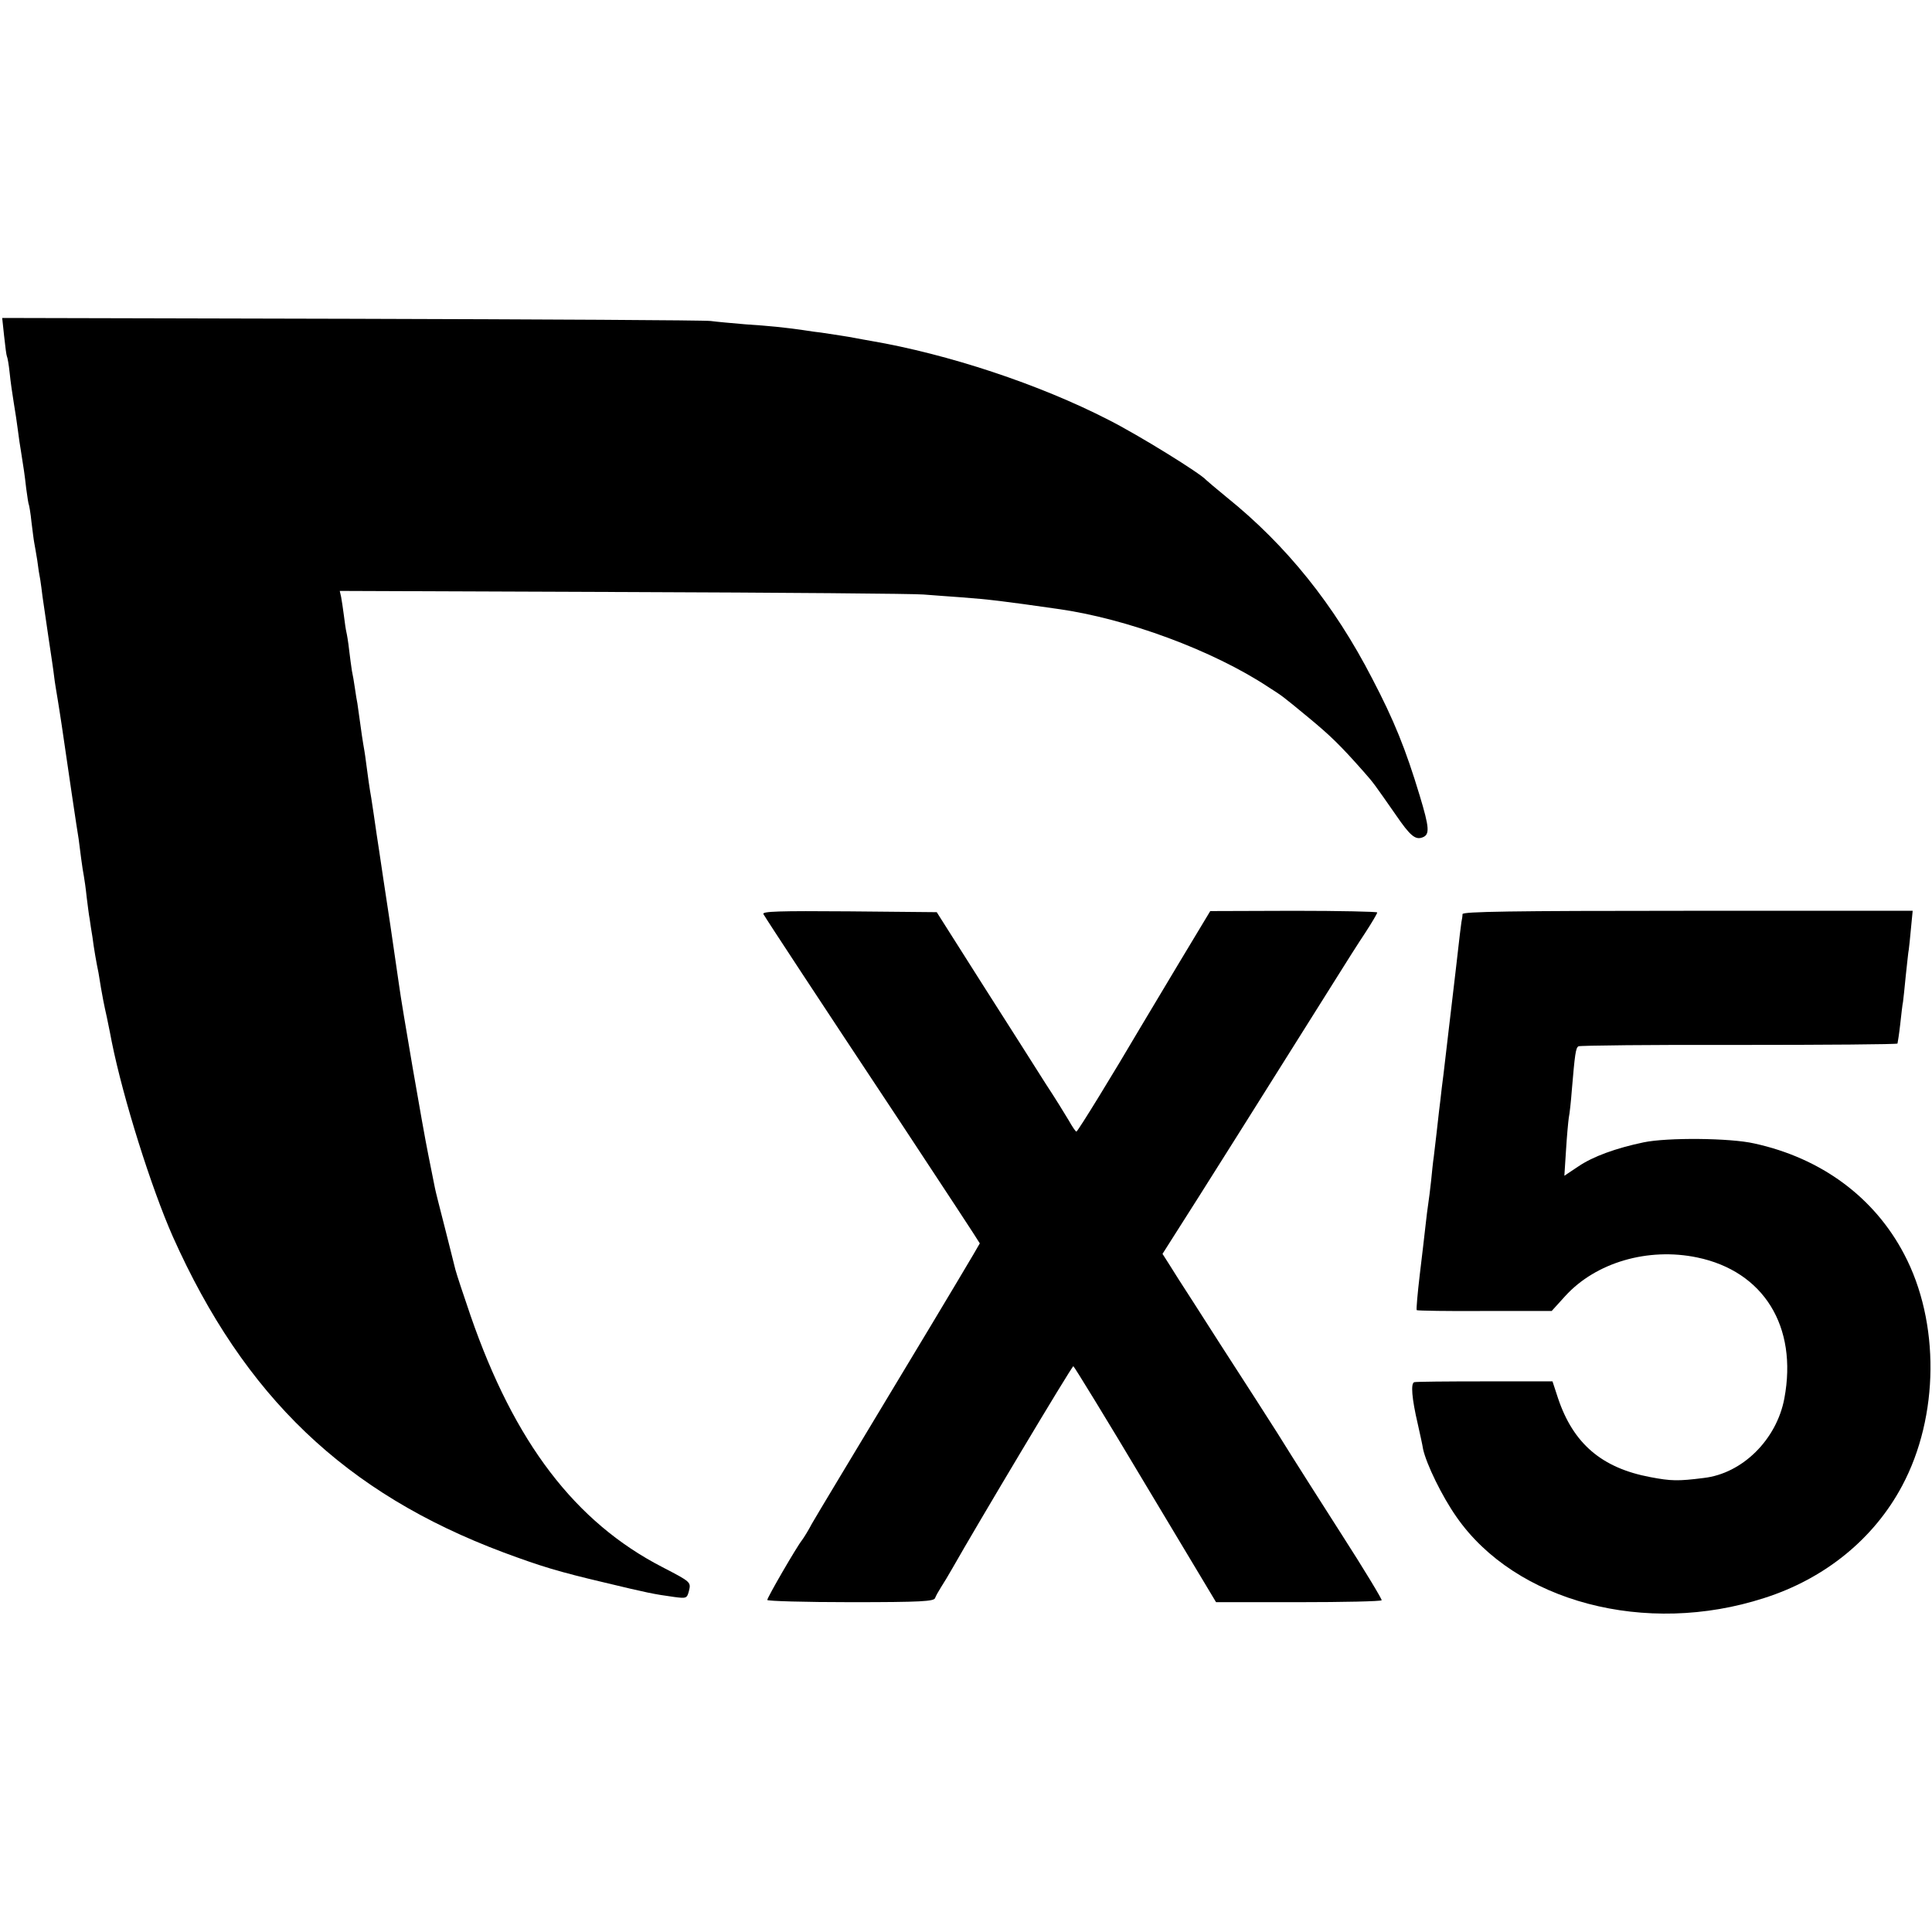 <?xml version="1.0" standalone="no"?>
<!DOCTYPE svg PUBLIC "-//W3C//DTD SVG 20010904//EN"
 "http://www.w3.org/TR/2001/REC-SVG-20010904/DTD/svg10.dtd">
<svg version="1.0" xmlns="http://www.w3.org/2000/svg"
 width="700pt" height="700pt" viewBox="0 0 700 700"
 preserveAspectRatio="xMidYMid meet">
<g transform="translate(0,700) scale(0.1,-0.1)"
fill="#000000" stroke="none">
<path d="M15 5782 c4 -37 8 -69 10 -73 2 -3 7 -30 10 -60 3 -30 10 -79 15
-109 5 -30 12 -75 15 -100 3 -25 8 -58 11 -75 10 -63 13 -82 19 -135 4 -30 8
-57 10 -60 1 -3 6 -30 9 -61 4 -31 8 -65 10 -75 2 -11 7 -39 11 -64 3 -25 8
-57 11 -71 2 -14 6 -41 8 -60 3 -19 12 -83 21 -144 9 -60 19 -126 21 -145 2
-19 9 -60 14 -90 5 -30 11 -71 14 -90 19 -132 57 -389 61 -410 2 -14 6 -45 9
-70 3 -25 8 -54 10 -65 2 -11 7 -45 10 -75 4 -30 8 -66 11 -80 2 -14 6 -43 10
-65 5 -40 14 -92 22 -130 2 -11 6 -36 9 -55 3 -19 12 -66 21 -105 8 -38 16
-79 18 -90 42 -208 143 -528 221 -705 259 -580 625 -930 1199 -1145 135 -50
196 -69 366 -109 154 -37 178 -42 251 -52 45 -6 47 -5 54 21 8 33 8 33 -96 87
-316 163 -536 451 -695 911 -25 73 -50 148 -55 167 -5 19 -22 89 -39 155 -17
66 -33 129 -35 140 -2 11 -13 65 -24 120 -20 98 -97 546 -106 615 -3 19 -10
69 -16 110 -6 41 -13 91 -16 110 -3 19 -14 94 -25 165 -11 72 -21 144 -24 160
-7 50 -16 109 -20 135 -6 33 -12 76 -19 130 -3 25 -8 54 -10 65 -2 11 -7 45
-11 75 -4 30 -9 62 -10 71 -2 9 -6 34 -9 55 -3 22 -8 50 -11 64 -2 14 -7 48
-10 75 -3 28 -8 57 -10 65 -2 8 -6 35 -9 60 -3 25 -8 55 -10 67 l-5 22 1032
-4 c568 -2 1055 -6 1083 -9 29 -2 89 -7 135 -10 106 -8 154 -14 350 -42 252
-35 564 -151 764 -283 53 -34 48 -30 145 -110 80 -66 116 -101 200 -196 38
-43 38 -44 117 -157 52 -76 71 -92 97 -82 27 10 25 35 -10 151 -51 169 -93
273 -172 424 -138 268 -311 483 -527 657 -38 31 -72 60 -75 63 -19 23 -245
163 -354 218 -251 129 -581 238 -861 286 -16 3 -41 7 -55 10 -24 5 -86 14
-125 20 -11 1 -40 5 -65 9 -71 10 -119 15 -210 21 -47 4 -103 9 -125 12 -22 3
-609 6 -1303 8 l-1264 3 7 -66z"/>
<path d="M2766 3688 c14 -24 196 -301 491 -746 161 -244 293 -445 293 -447 0
-2 -131 -222 -291 -487 -160 -266 -303 -503 -317 -528 -13 -25 -30 -52 -36
-60 -20 -25 -126 -208 -126 -217 0 -4 136 -8 302 -8 257 0 302 3 306 15 3 8
13 26 22 40 9 14 28 45 42 70 82 145 431 730 437 730 3 -1 121 -193 261 -428
l256 -427 298 0 c164 0 300 3 302 7 2 3 -63 111 -146 240 -82 128 -163 256
-180 283 -17 28 -75 120 -130 205 -55 85 -113 175 -129 200 -16 25 -59 92 -96
150 -37 57 -78 121 -90 141 l-23 36 47 74 c43 66 401 635 579 919 36 58 85
135 109 171 24 37 43 69 43 73 0 3 -136 6 -302 6 l-303 -1 -115 -191 c-63
-105 -126 -211 -140 -234 -91 -155 -225 -374 -230 -374 -3 0 -15 18 -28 41
-13 22 -50 82 -83 132 -32 51 -134 211 -227 357 l-168 265 -318 3 c-254 2
-316 0 -310 -10z"/>
<path d="M5299 3688 c0 -7 -2 -20 -4 -29 -2 -14 -6 -44 -20 -169 -13 -110 -16
-138 -20 -170 -2 -19 -7 -57 -10 -85 -3 -27 -8 -66 -10 -85 -2 -19 -7 -60 -11
-90 -3 -30 -8 -68 -10 -85 -2 -16 -6 -52 -9 -80 -3 -27 -8 -66 -10 -85 -3 -19
-7 -60 -10 -90 -3 -30 -8 -66 -10 -80 -2 -14 -7 -50 -10 -80 -3 -30 -13 -111
-21 -179 -8 -68 -13 -125 -11 -128 3 -2 114 -4 247 -3 l242 0 49 54 c111 122
300 177 478 140 241 -50 365 -250 316 -511 -28 -149 -152 -272 -292 -288 -94
-12 -119 -11 -193 3 -177 33 -280 122 -335 286 l-20 61 -245 0 c-135 0 -250
-1 -256 -3 -13 -4 -9 -58 13 -152 8 -36 17 -76 19 -90 12 -55 69 -172 121
-246 214 -308 686 -433 1115 -294 220 70 398 215 500 407 134 251 137 593 7
839 -108 206 -300 348 -543 401 -87 20 -315 22 -401 4 -100 -21 -183 -51 -236
-87 l-51 -34 6 93 c3 50 8 103 10 117 3 14 8 59 11 100 11 130 14 153 24 159
5 3 266 6 581 5 314 0 573 2 575 5 1 4 6 35 10 71 4 36 8 72 10 80 1 8 6 51
10 95 5 44 9 87 11 95 1 8 5 43 8 78 l6 62 -815 0 c-645 0 -815 -3 -816 -12z"/>
</g>
</svg>
